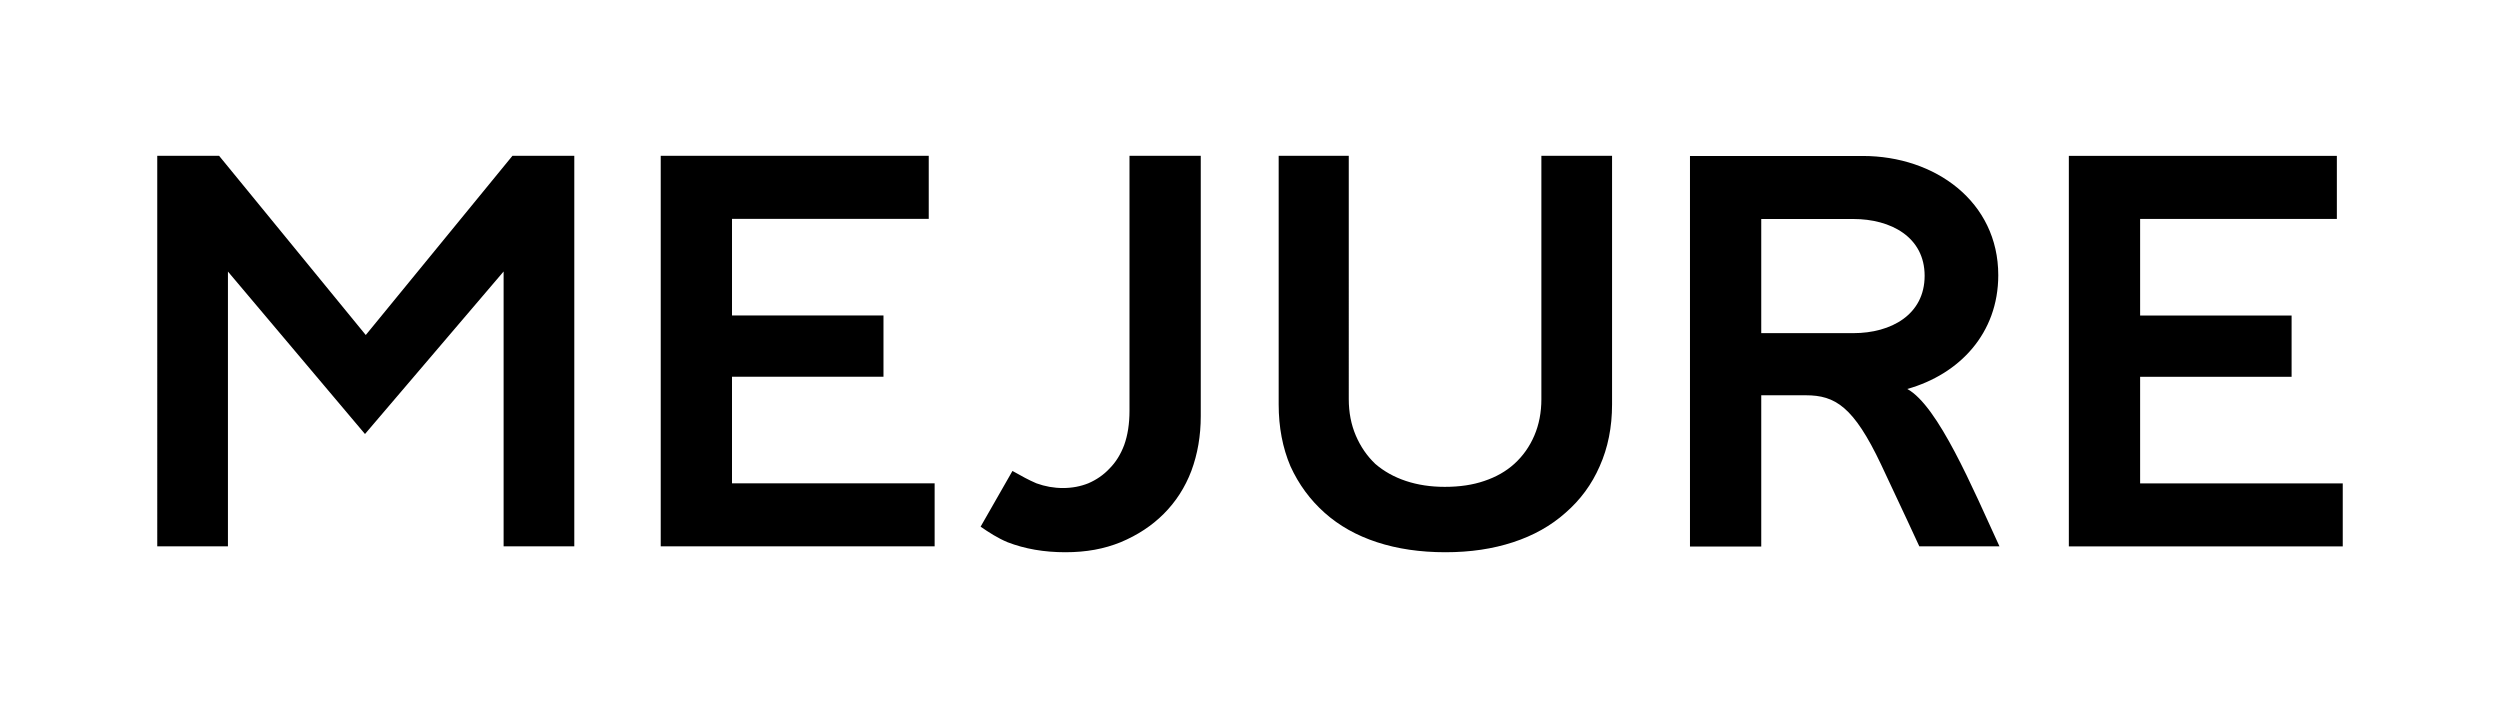 <svg viewBox="0 0 5295.33 1500" xmlns="http://www.w3.org/2000/svg" data-name="Layer 2" id="Layer_2">
  <defs>
    <style>
      .cls-1 {
        fill: none;
      }
    </style>
  </defs>
  <g data-name="Layer 1" id="Layer_1">
    <rect height="1500" width="5295.33" class="cls-1"></rect>
    <path d="M1085.42,330.03h131.01v827.21h-149.72v-582.19l-293.61,344.24-290.3-344.11v582.06h-149.72V330.03h131.01l310.67,379.57,310.67-379.57ZM1550.48,797.91h320.85v-129.76h-320.85v-204.62h416.72v-133.5h-567.69v827.21h580.17v-133.5h-429.2v-225.83ZM4533.06,1023.9v-225.83h320.85v-129.76h-320.85v-204.62h416.72v-133.5h-567.69v827.21h580.17v-133.5h-429.2ZM3264.85,845.32c0,28.28-4.99,54.07-14.97,77.36-9.98,23.29-24.12,43.25-42.42,59.89-17.47,15.8-38.68,27.86-63.63,36.18-24.12,8.32-51.99,12.48-83.6,12.48-29.95,0-57.4-4.16-82.35-12.48-24.95-8.32-46.58-20.38-64.87-36.18-17.47-16.64-31.2-36.6-41.18-59.89-9.98-23.29-14.97-49.08-14.97-77.36V330.03h-148.47v526.52c0,48.24,8.32,91.91,24.95,131,17.47,38.26,41.59,71.12,72.36,98.57,30.78,27.45,67.79,48.24,111.04,62.38,43.25,14.14,91.5,21.21,144.73,21.21s100.23-7.07,143.48-21.21c43.25-14.14,80.26-34.94,111.04-62.38,31.6-27.45,55.72-60.3,72.36-98.57,17.47-39.09,26.2-82.76,26.2-131V330.03h-149.72v515.29ZM2392.41,870.27c0,27.45-3.75,51.57-11.24,72.36-7.49,19.96-17.88,36.6-31.19,49.91-12.48,13.31-27.46,23.71-44.92,31.19-16.64,6.65-34.52,9.98-53.65,9.98s-37.84-3.33-56.14-9.98c-17.47-7.49-29.79-14.53-50.75-26.2l-67.47,118.02c17.52,12.16,36.54,24.36,57.08,32.95,36.6,14.14,77.36,21.21,122.27,21.21s82.34-7.07,117.28-21.21c35.77-14.97,66.13-34.94,91.08-59.89,25.79-25.79,45.33-56.14,58.64-91.08,13.3-35.77,19.96-74.44,19.96-116.03V330.03h-150.96v540.24ZM4235.14,1157.23h-169.78s-39.9-86.61-80.93-173.21c-58.24-122.97-97.34-146.73-159.38-146.77h-48.47s-46.02,0-46.02,0v320.33h-150.97V330.37h150.97s215.08,0,215.08,0c153.32,0,286.96,96.92,286.96,252.51,0,123.17-82.1,209.82-192.7,241,65.4,36,138.31,209.71,195.25,333.35ZM3925.67,463.87h-195.12v241.77h195.12c80.28,0,150.96-39.33,150.96-121.51s-71.78-120.26-150.96-120.26Z" id="Mejure_Logomark_Black"></path>
  </g>
</svg>